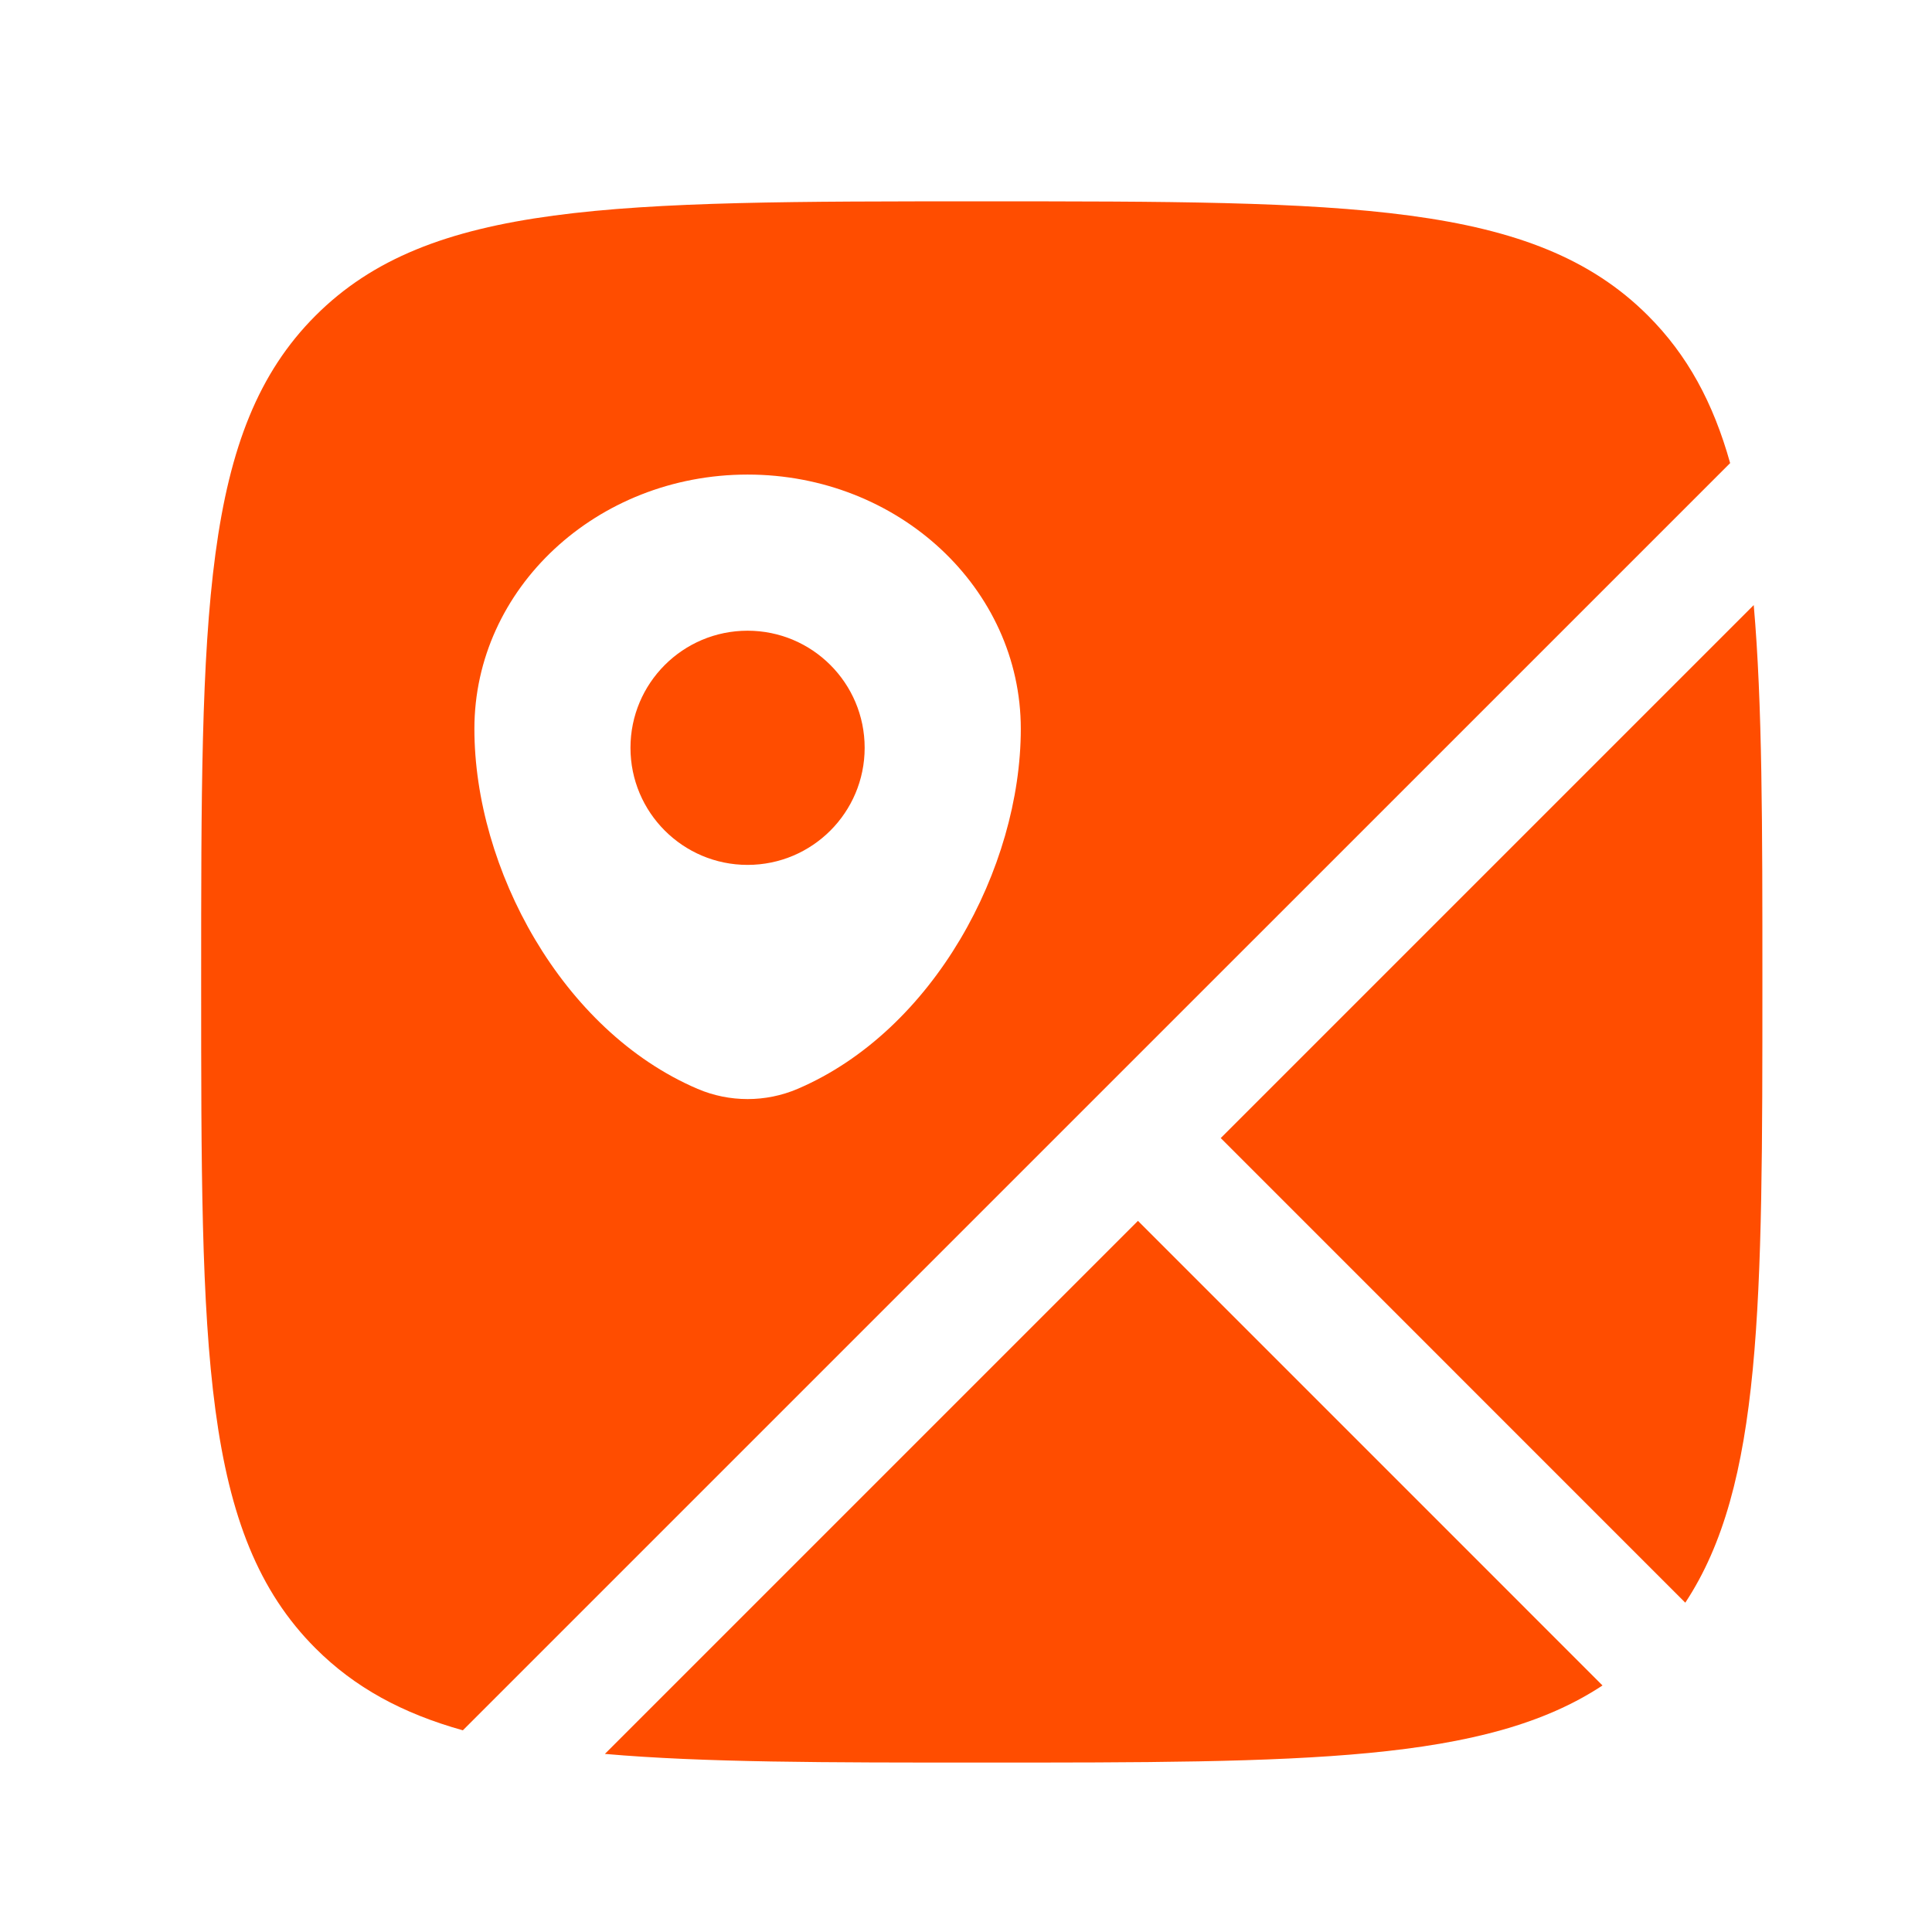 <svg width="33" height="33" viewBox="0 0 33 33" fill="none" xmlns="http://www.w3.org/2000/svg">
<path d="M29.955 10.335C30.103 12.017 30.103 14.114 30.103 16.773C30.103 22.284 30.103 25.379 28.786 27.375L20.851 19.439L29.955 10.335Z" fill="#FF4D00"/>
<path d="M27.372 28.789L19.437 20.853L10.332 29.958C12.014 30.106 14.11 30.106 16.769 30.106C22.282 30.106 25.377 30.106 27.372 28.789Z" fill="#FF4D00"/>
<path fill-rule="evenodd" clip-rule="evenodd" d="M16.769 3.439C23.055 3.439 26.198 3.439 28.15 5.392C28.822 6.064 29.263 6.877 29.552 7.91L7.906 29.555C6.873 29.266 6.06 28.825 5.389 28.154C3.436 26.201 3.436 23.058 3.436 16.773C3.436 10.487 3.436 7.345 5.389 5.392C7.341 3.439 10.484 3.439 16.769 3.439ZM8.103 12.449C8.103 14.829 9.592 17.606 11.916 18.599C12.458 18.831 13.081 18.831 13.623 18.599C15.947 17.606 17.436 14.829 17.436 12.449C17.436 10.051 15.347 8.106 12.769 8.106C10.192 8.106 8.103 10.051 8.103 12.449Z" fill="#FF4D00"/>
<path d="M14.769 12.773C14.769 13.877 13.874 14.773 12.769 14.773C11.665 14.773 10.769 13.877 10.769 12.773C10.769 11.668 11.665 10.773 12.769 10.773C13.874 10.773 14.769 11.668 14.769 12.773Z" fill="#FF4D00"/>
</svg>
